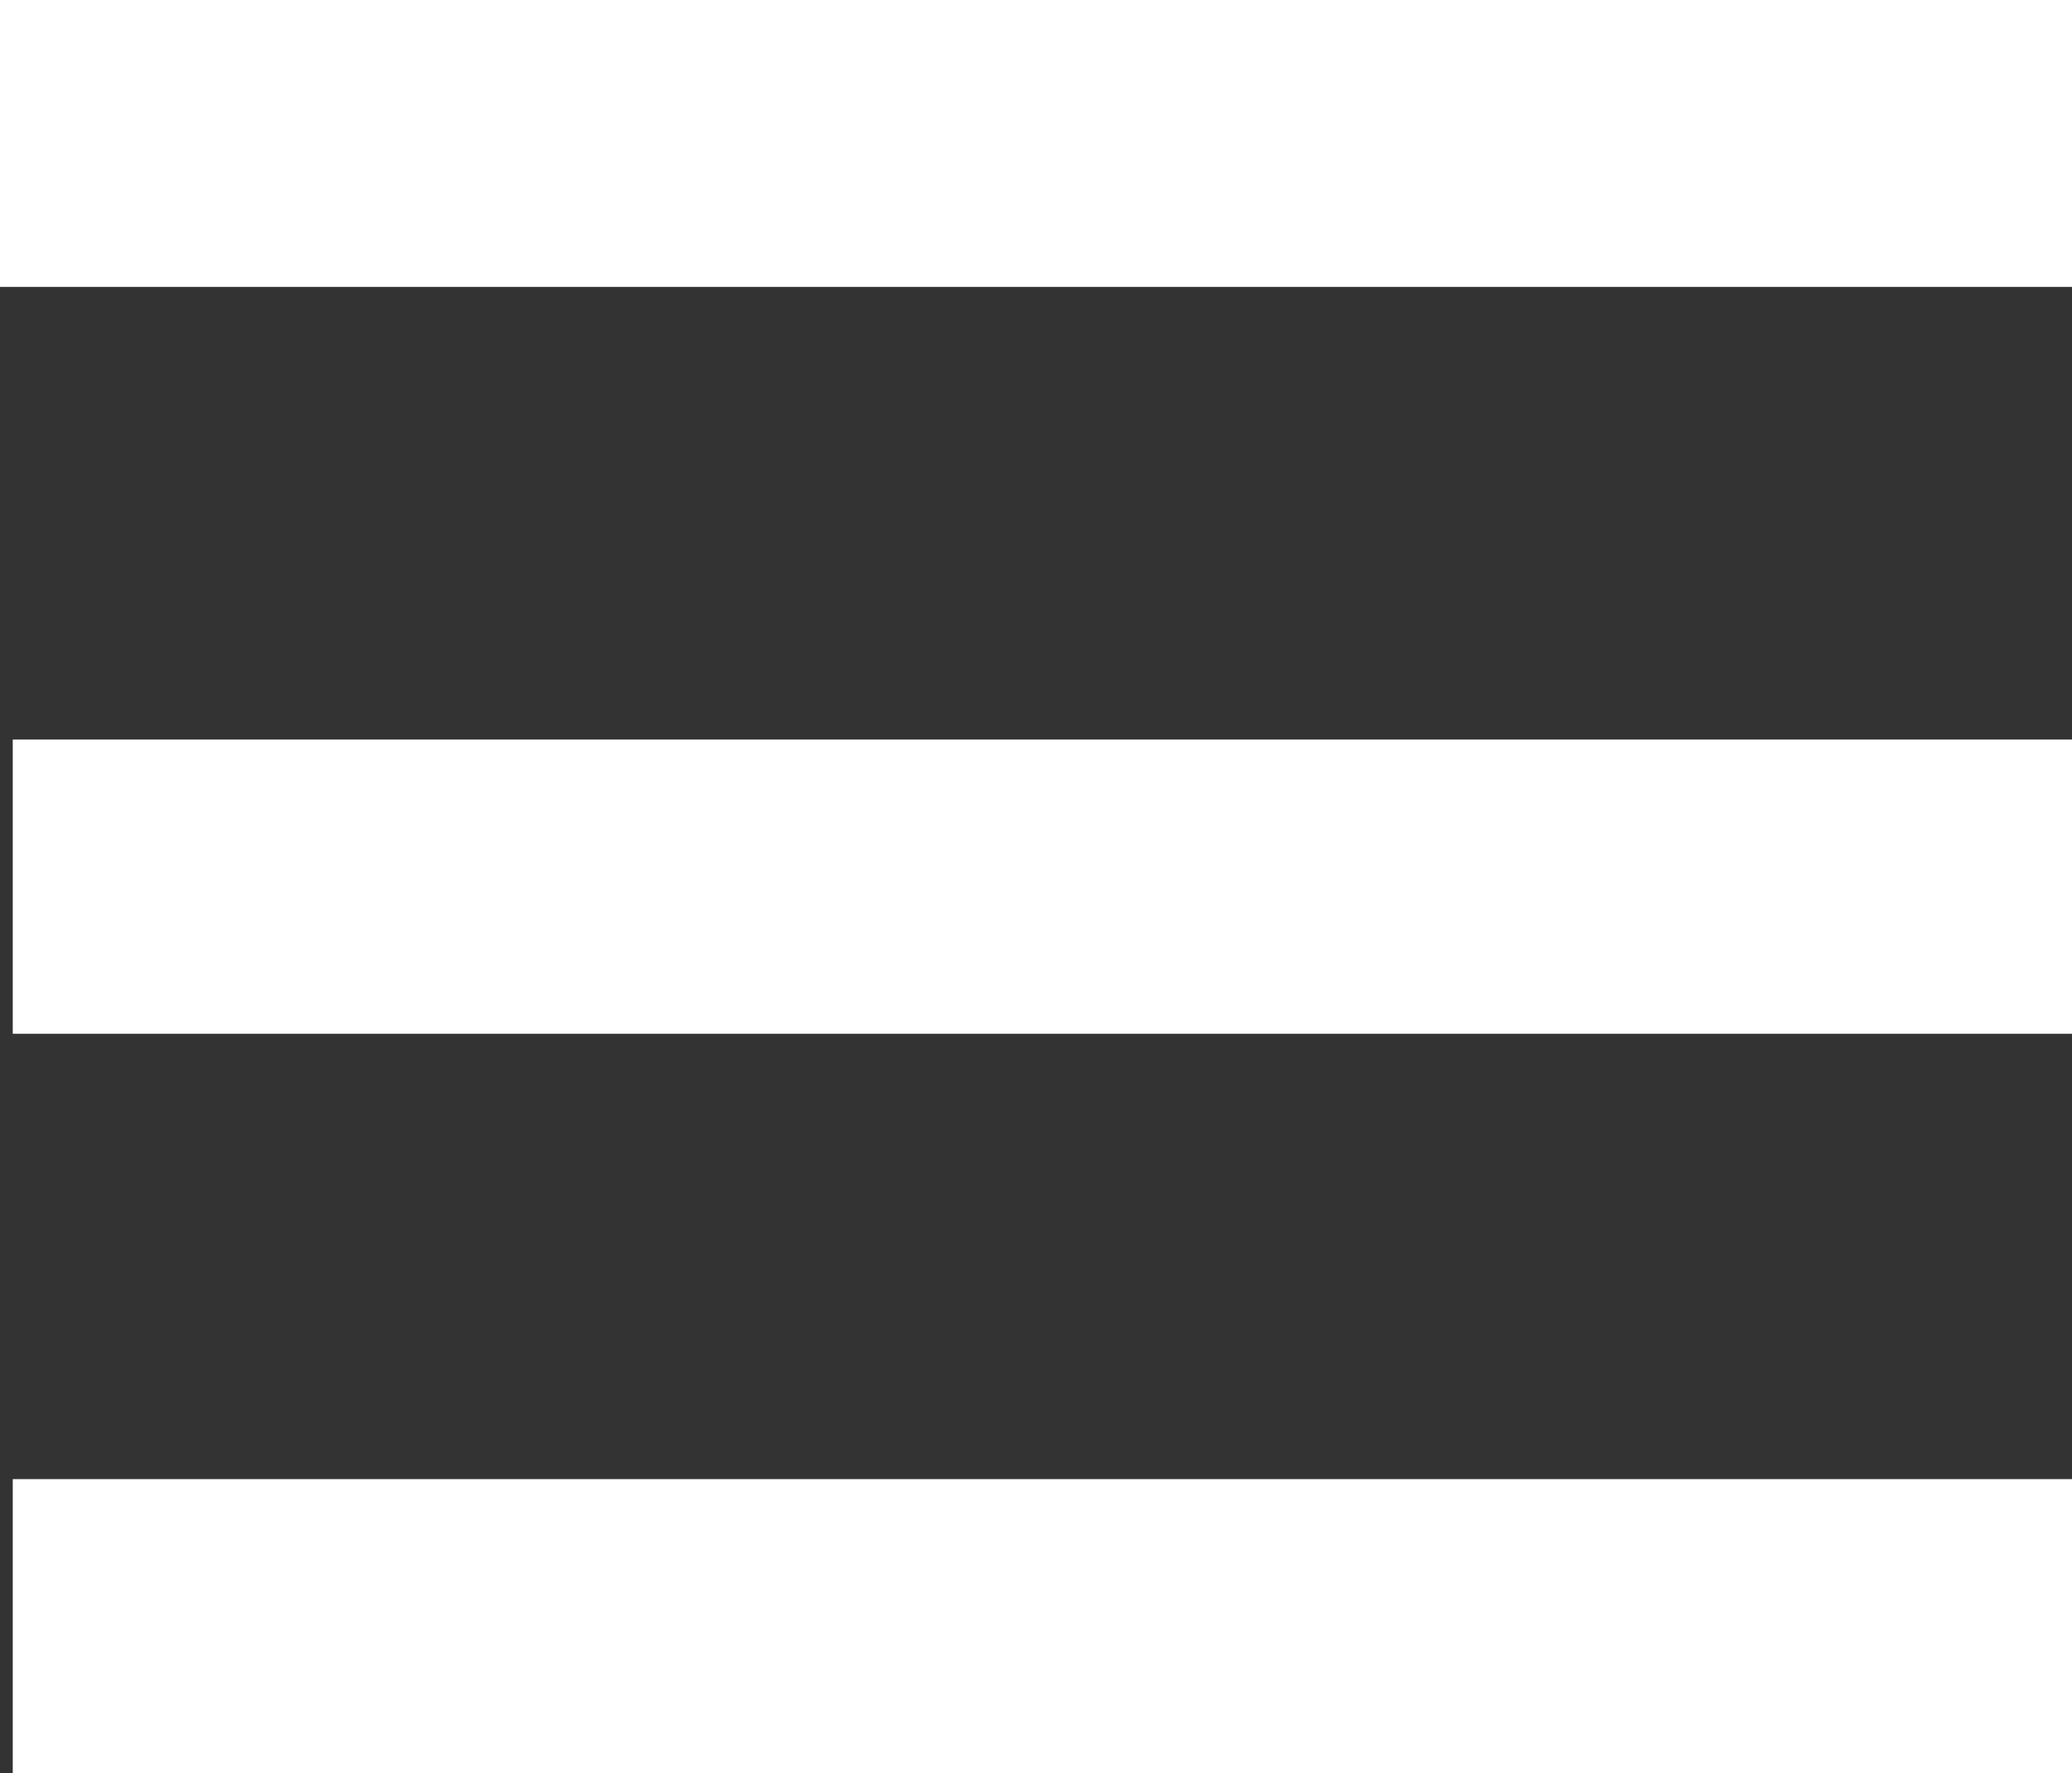 <svg xmlns="http://www.w3.org/2000/svg" width="65" height="55.625" viewBox="0 0 65 55.625">
  <rect x="0" y="0" width="65" height="55.625" fill="#333333" stroke="none"/>
  <g id="Group_5833" data-name="Group 5833" transform="translate(-30.28 -744.845)">
    <rect id="Rectangle_84" data-name="Rectangle 84" width="65" height="9" transform="translate(30.28 744.845)" fill="#ffffff"/>
    <rect id="Rectangle_85" data-name="Rectangle 85" width="64.601" height="9.229" transform="translate(30.68 768.043)" fill="#ffffff"/>
    <rect id="Rectangle_86" data-name="Rectangle 86" width="64.601" height="9.229" transform="translate(30.68 791.241)" fill="#ffffff"/>
  </g>
</svg>
